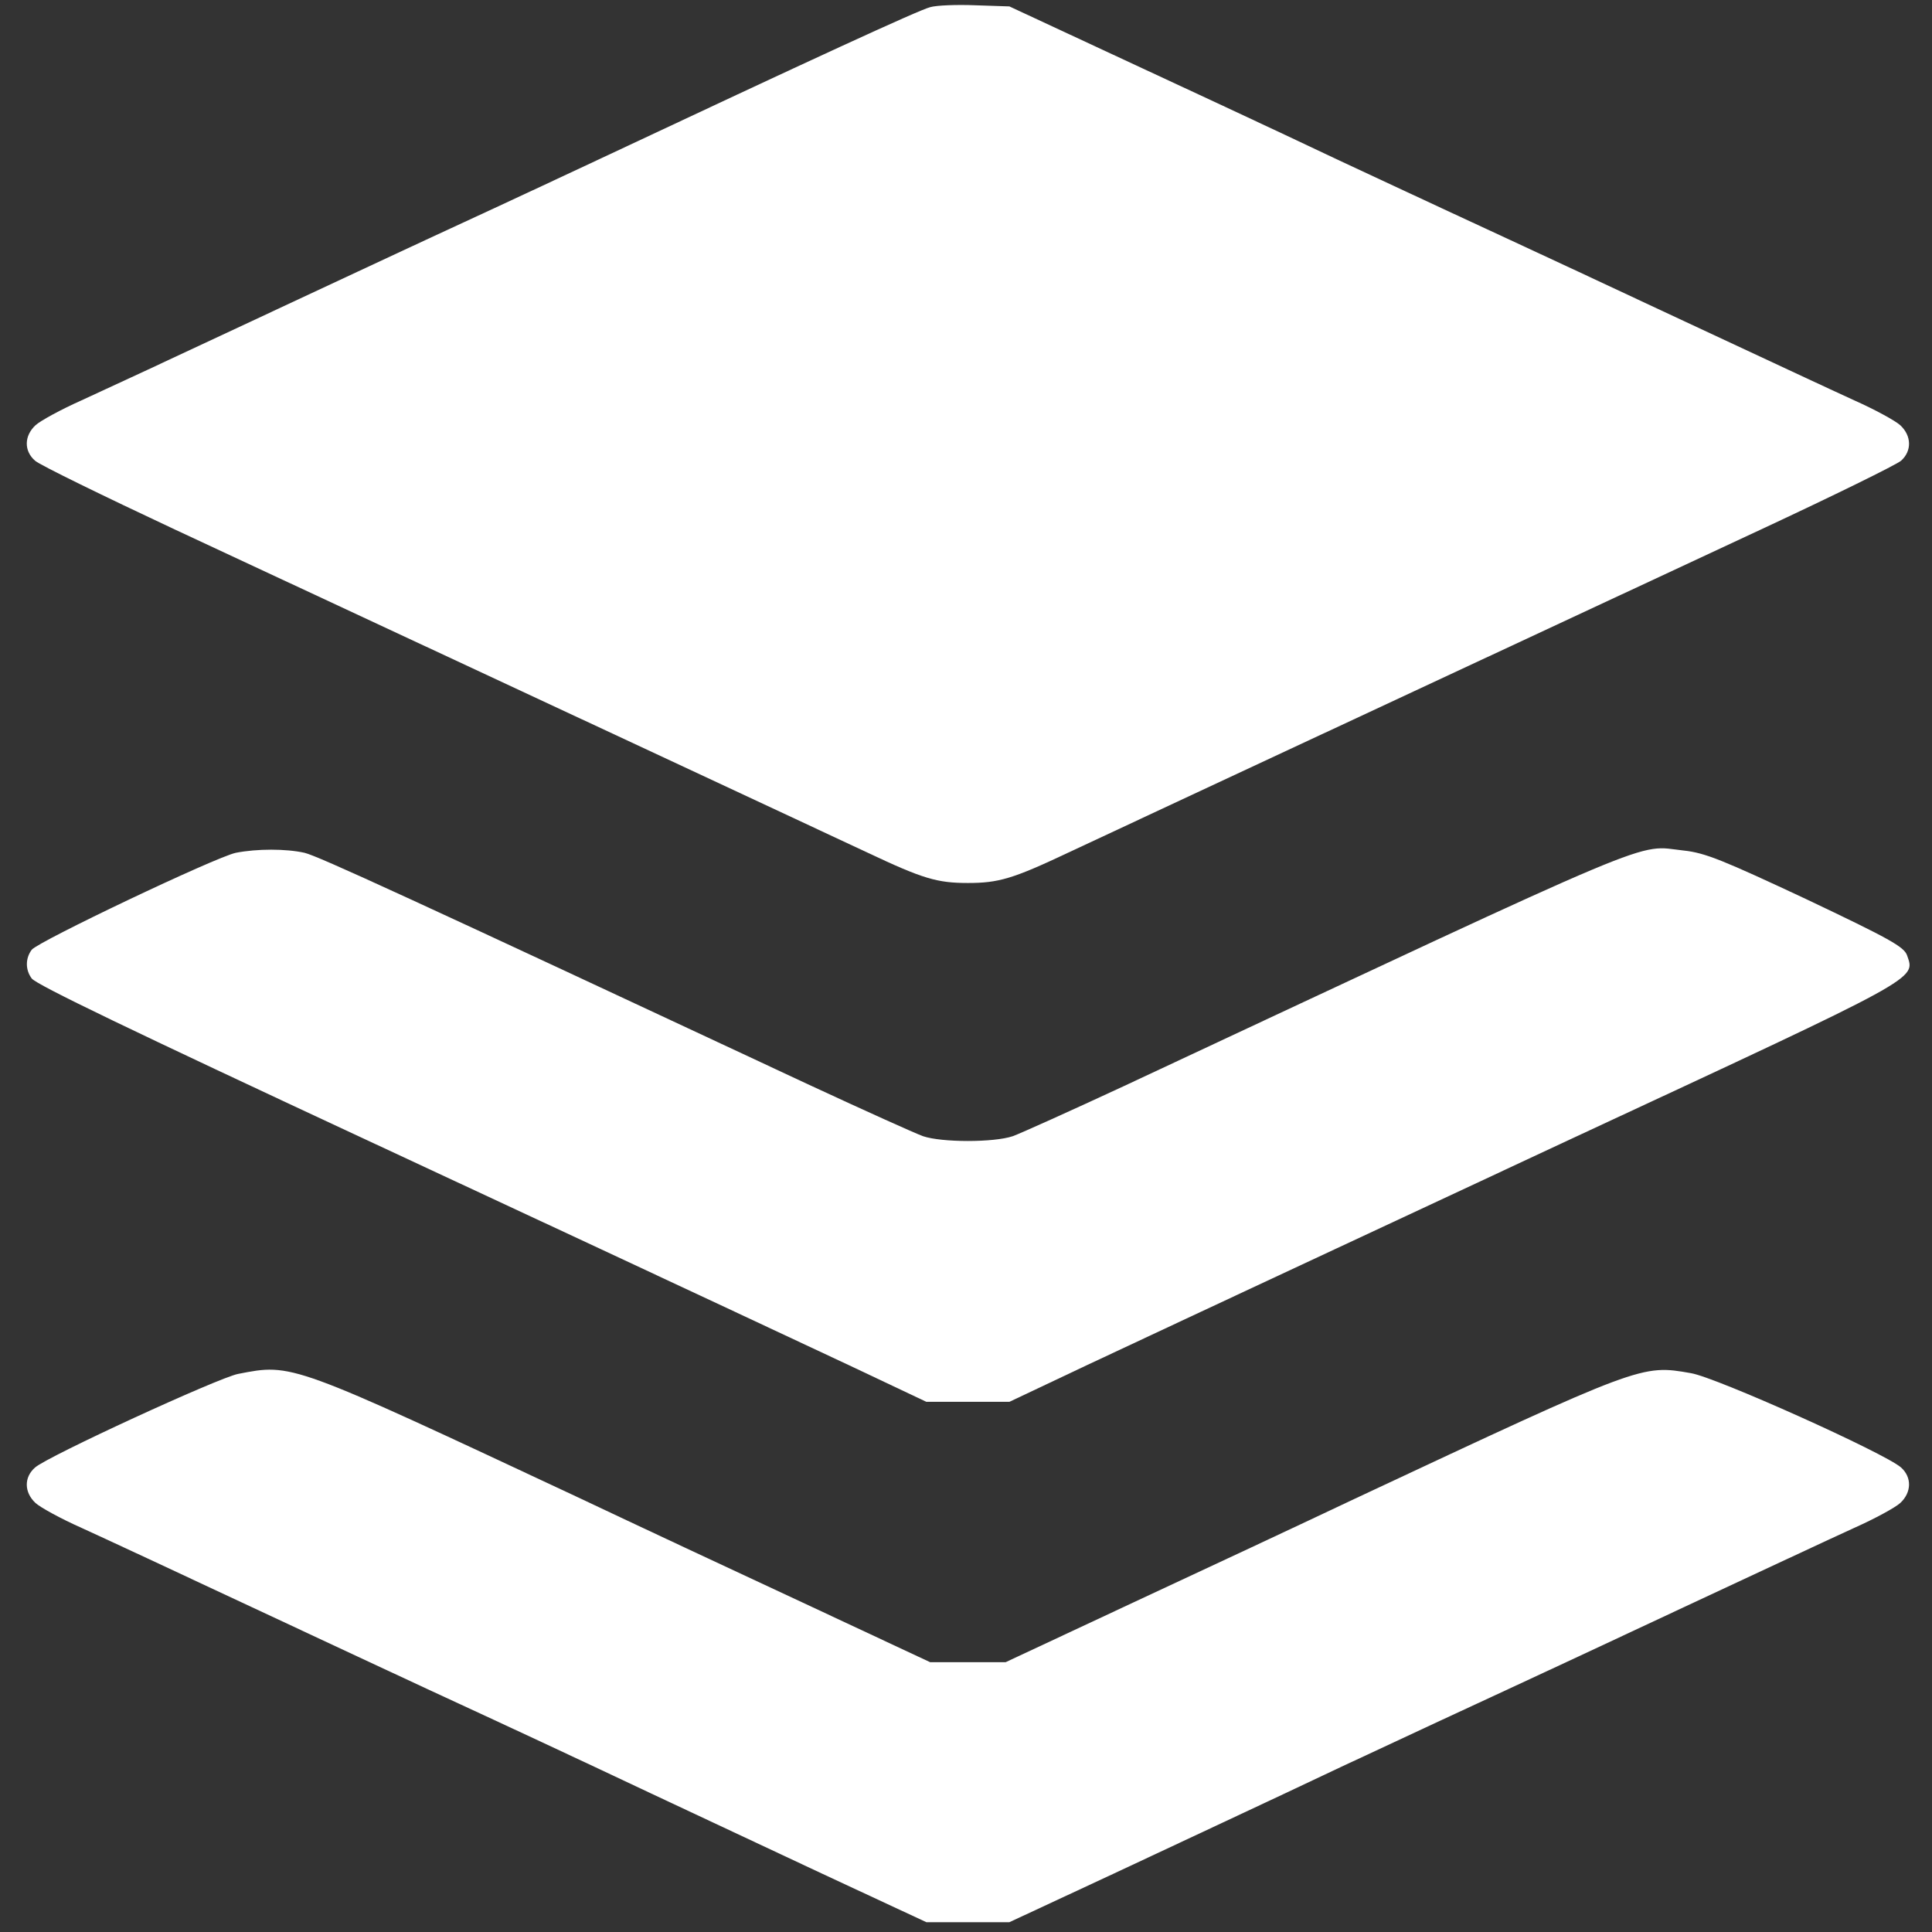 <?xml version="1.0" standalone="no"?>
<!DOCTYPE svg PUBLIC "-//W3C//DTD SVG 20010904//EN" "http://www.w3.org/TR/2001/REC-SVG-20010904/DTD/svg10.dtd">
<svg version="1.0" xmlns="http://www.w3.org/2000/svg" width="512px" height="512px" viewBox="0 0 512 512" preserveAspectRatio="xMidYMid meet">
	<rect x="0" y="0" width="512" height="512" fill="#333333" stroke="none"/>
	<g transform="translate(0,512) scale(0.1,-0.1)" fill="#FFFFFF" stroke="none">
		<path d="M2465 5101 c-31 -8 -311 -137 -890 -409 -181 -85 -382 -178 -445
		-207 -63 -29 -272 -127 -465 -217 -192 -90 -394 -184 -449 -209 -54 -24 -109
		-54 -122 -66 -30 -28 -31 -68 -1 -94 12 -11 180 -93 372 -183 315 -147 1521
		-709 1835 -856 146 -69 184 -80 265 -80 81 0 119 11 265 80 314 147 1520 709
		1835 856 193 90 360 172 373 183 29 26 28 66 -2 94 -13 12 -68 42 -122 66 -55
		25 -256 119 -449 209 -192 90 -402 188 -465 217 -63 29 -263 122 -445 207
		-181 86 -454 213 -605 283 l-275 128 -90 3 c-49 2 -103 0 -120 -5z" />
		<path d="M625 2860 c-53 -11 -524 -235 -541 -257 -17 -23 -17 -53 0 -76 13
		-17 267 -139 881 -425 297 -138 944 -440 1285 -600 l205 -97 110 0 110 0 205
		97 c343 161 989 462 1295 605 920 428 901 417 879 481 -8 23 -46 44 -267 149
		-220 103 -268 123 -325 129 -130 14 -29 56 -1483 -624 -140 -65 -273 -125
		-295 -133 -50 -17 -188 -17 -238 0 -22 8 -155 68 -295 133 -1072 501 -1307
		609 -1344 618 -49 11 -126 11 -182 0z" />
		<path d="M631 1479 c-52 -10 -506 -219 -538 -248 -30 -26 -29 -66 1 -94 13
		-12 68 -42 122 -66 55 -25 257 -119 449 -209 193 -90 402 -188 465 -217 63
		-29 264 -122 445 -207 182 -86 454 -213 605 -284 l275 -128 110 0 110 0 275
		128 c151 71 424 198 605 284 182 85 382 178 445 207 63 29 273 127 465 217
		193 90 394 184 449 209 54 24 109 54 122 66 30 28 31 68 2 94 -43 38 -490 239
		-557 250 -131 23 -129 24 -891 -333 -135 -64 -398 -187 -585 -274 l-340 -159
		-100 0 -100 0 -340 159 c-187 87 -450 210 -585 274 -773 362 -765 359 -909
		331z" />
	</g>
</svg>